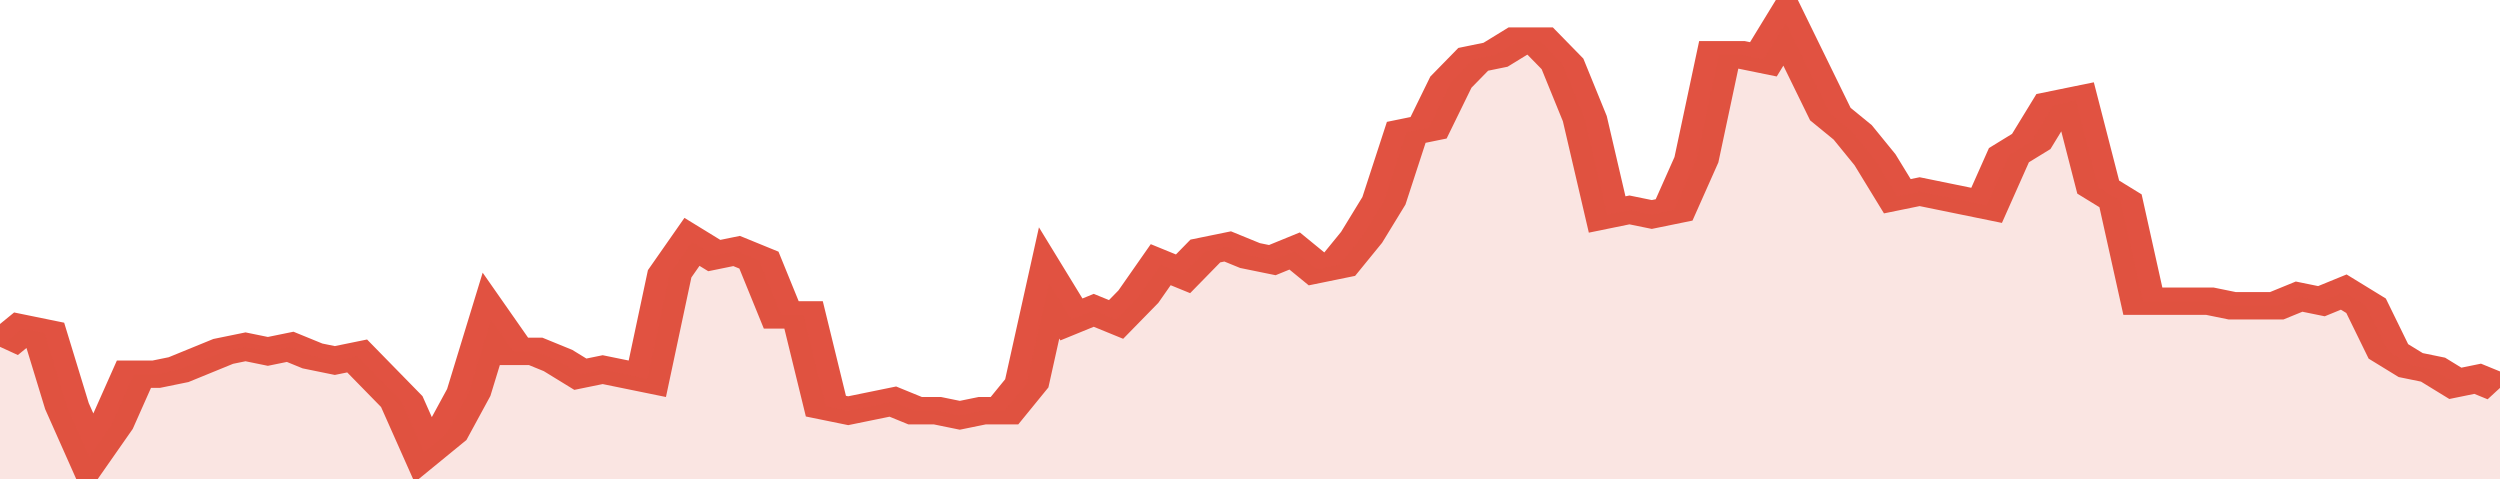 <svg xmlns="http://www.w3.org/2000/svg" viewBox="0 0 336 105" width="120" height="23" preserveAspectRatio="none">
				 <polyline fill="none" stroke="#E15241" stroke-width="6" points="0, 76 3, 72 6, 73 9, 89 12, 100 15, 93 18, 82 21, 82 24, 81 27, 79 30, 77 33, 76 36, 77 39, 76 42, 78 45, 79 48, 78 51, 83 54, 88 57, 99 60, 95 63, 86 66, 70 69, 77 72, 77 75, 79 78, 82 81, 81 84, 82 87, 83 90, 60 93, 53 96, 56 99, 55 102, 57 105, 69 108, 69 111, 89 114, 90 117, 89 120, 88 123, 90 126, 90 129, 91 132, 90 135, 90 138, 84 141, 62 144, 70 147, 68 150, 70 153, 65 156, 58 159, 60 162, 55 165, 54 168, 56 171, 57 174, 55 177, 59 180, 58 183, 52 186, 44 189, 29 192, 28 195, 18 198, 13 201, 12 204, 9 207, 9 210, 14 213, 26 216, 47 219, 46 222, 47 225, 46 228, 35 231, 12 234, 12 237, 13 240, 5 243, 15 246, 25 249, 29 252, 35 255, 43 258, 42 261, 43 264, 44 267, 45 270, 34 273, 31 276, 23 279, 22 282, 41 285, 44 288, 66 291, 66 294, 66 297, 66 300, 67 303, 67 306, 67 309, 65 312, 66 315, 64 318, 67 321, 77 324, 80 327, 81 330, 84 333, 83 336, 85 336, 85 "> </polyline>
				 <polygon fill="#E15241" opacity="0.15" points="0, 105 0, 76 3, 72 6, 73 9, 89 12, 100 15, 93 18, 82 21, 82 24, 81 27, 79 30, 77 33, 76 36, 77 39, 76 42, 78 45, 79 48, 78 51, 83 54, 88 57, 99 60, 95 63, 86 66, 70 69, 77 72, 77 75, 79 78, 82 81, 81 84, 82 87, 83 90, 60 93, 53 96, 56 99, 55 102, 57 105, 69 108, 69 111, 89 114, 90 117, 89 120, 88 123, 90 126, 90 129, 91 132, 90 135, 90 138, 84 141, 62 144, 70 147, 68 150, 70 153, 65 156, 58 159, 60 162, 55 165, 54 168, 56 171, 57 174, 55 177, 59 180, 58 183, 52 186, 44 189, 29 192, 28 195, 18 198, 13 201, 12 204, 9 207, 9 210, 14 213, 26 216, 47 219, 46 222, 47 225, 46 228, 35 231, 12 234, 12 237, 13 240, 5 243, 15 246, 25 249, 29 252, 35 255, 43 258, 42 261, 43 264, 44 267, 45 270, 34 273, 31 276, 23 279, 22 282, 41 285, 44 288, 66 291, 66 294, 66 297, 66 300, 67 303, 67 306, 67 309, 65 312, 66 315, 64 318, 67 321, 77 324, 80 327, 81 330, 84 333, 83 336, 85 336, 105 "></polygon>
			</svg>